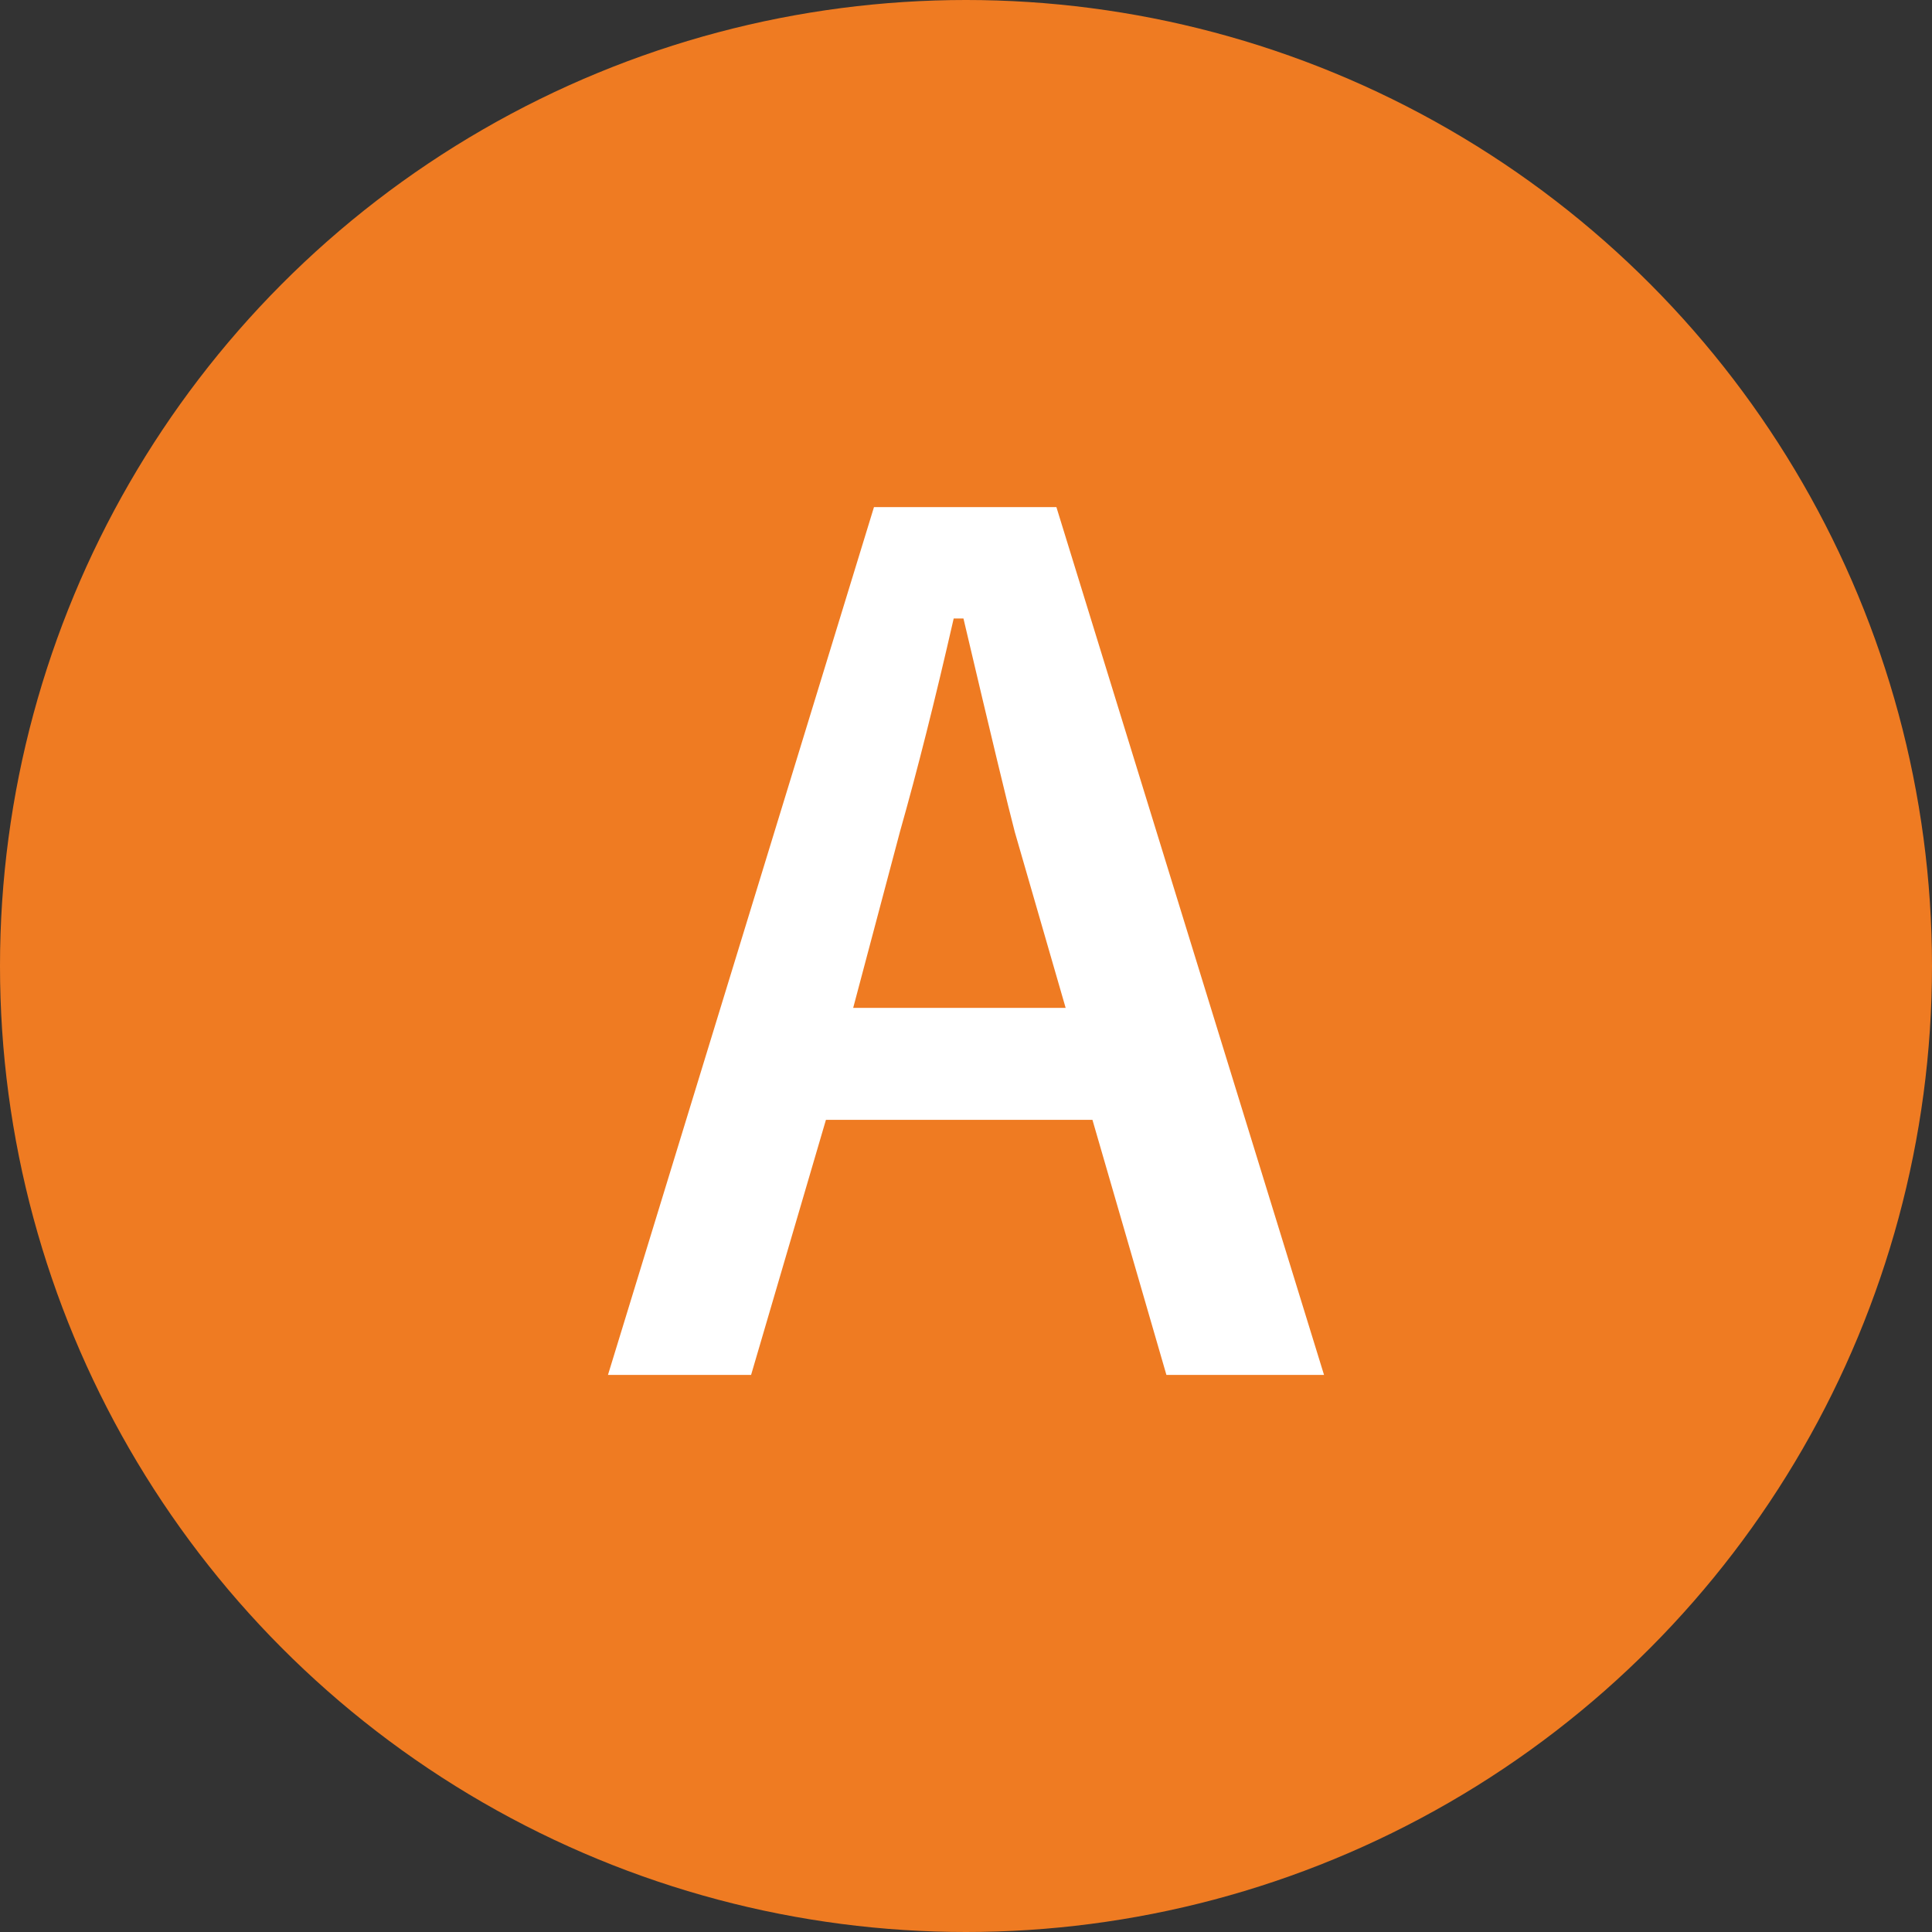 <svg xmlns="http://www.w3.org/2000/svg" width="38" height="38" viewBox="0 0 38 38">
  <rect x="0" y="0" width="38" height="38" fill="#333333" stroke="none"/>
  <g id="グループ_2" data-name="グループ 2" transform="translate(-55 -1453)">
    <circle id="楕円形_13" data-name="楕円形 13" cx="19" cy="19" r="19" transform="translate(55 1453)" fill="#ef7b22"/>
    <path id="パス_130" data-name="パス 130" d="M1.778-17.026,7.042.043h-3.1L2.487-4.974H-2.755L-4.227.043H-7.042L-1.81-17.026ZM1.96-7.176l-1-3.459q-.193-.73-1.01-4.2H-.242q-.548,2.4-1.053,4.179l-.924,3.48Z" transform="translate(74 1480)" fill="#fff"/>
  </g>
</svg>
